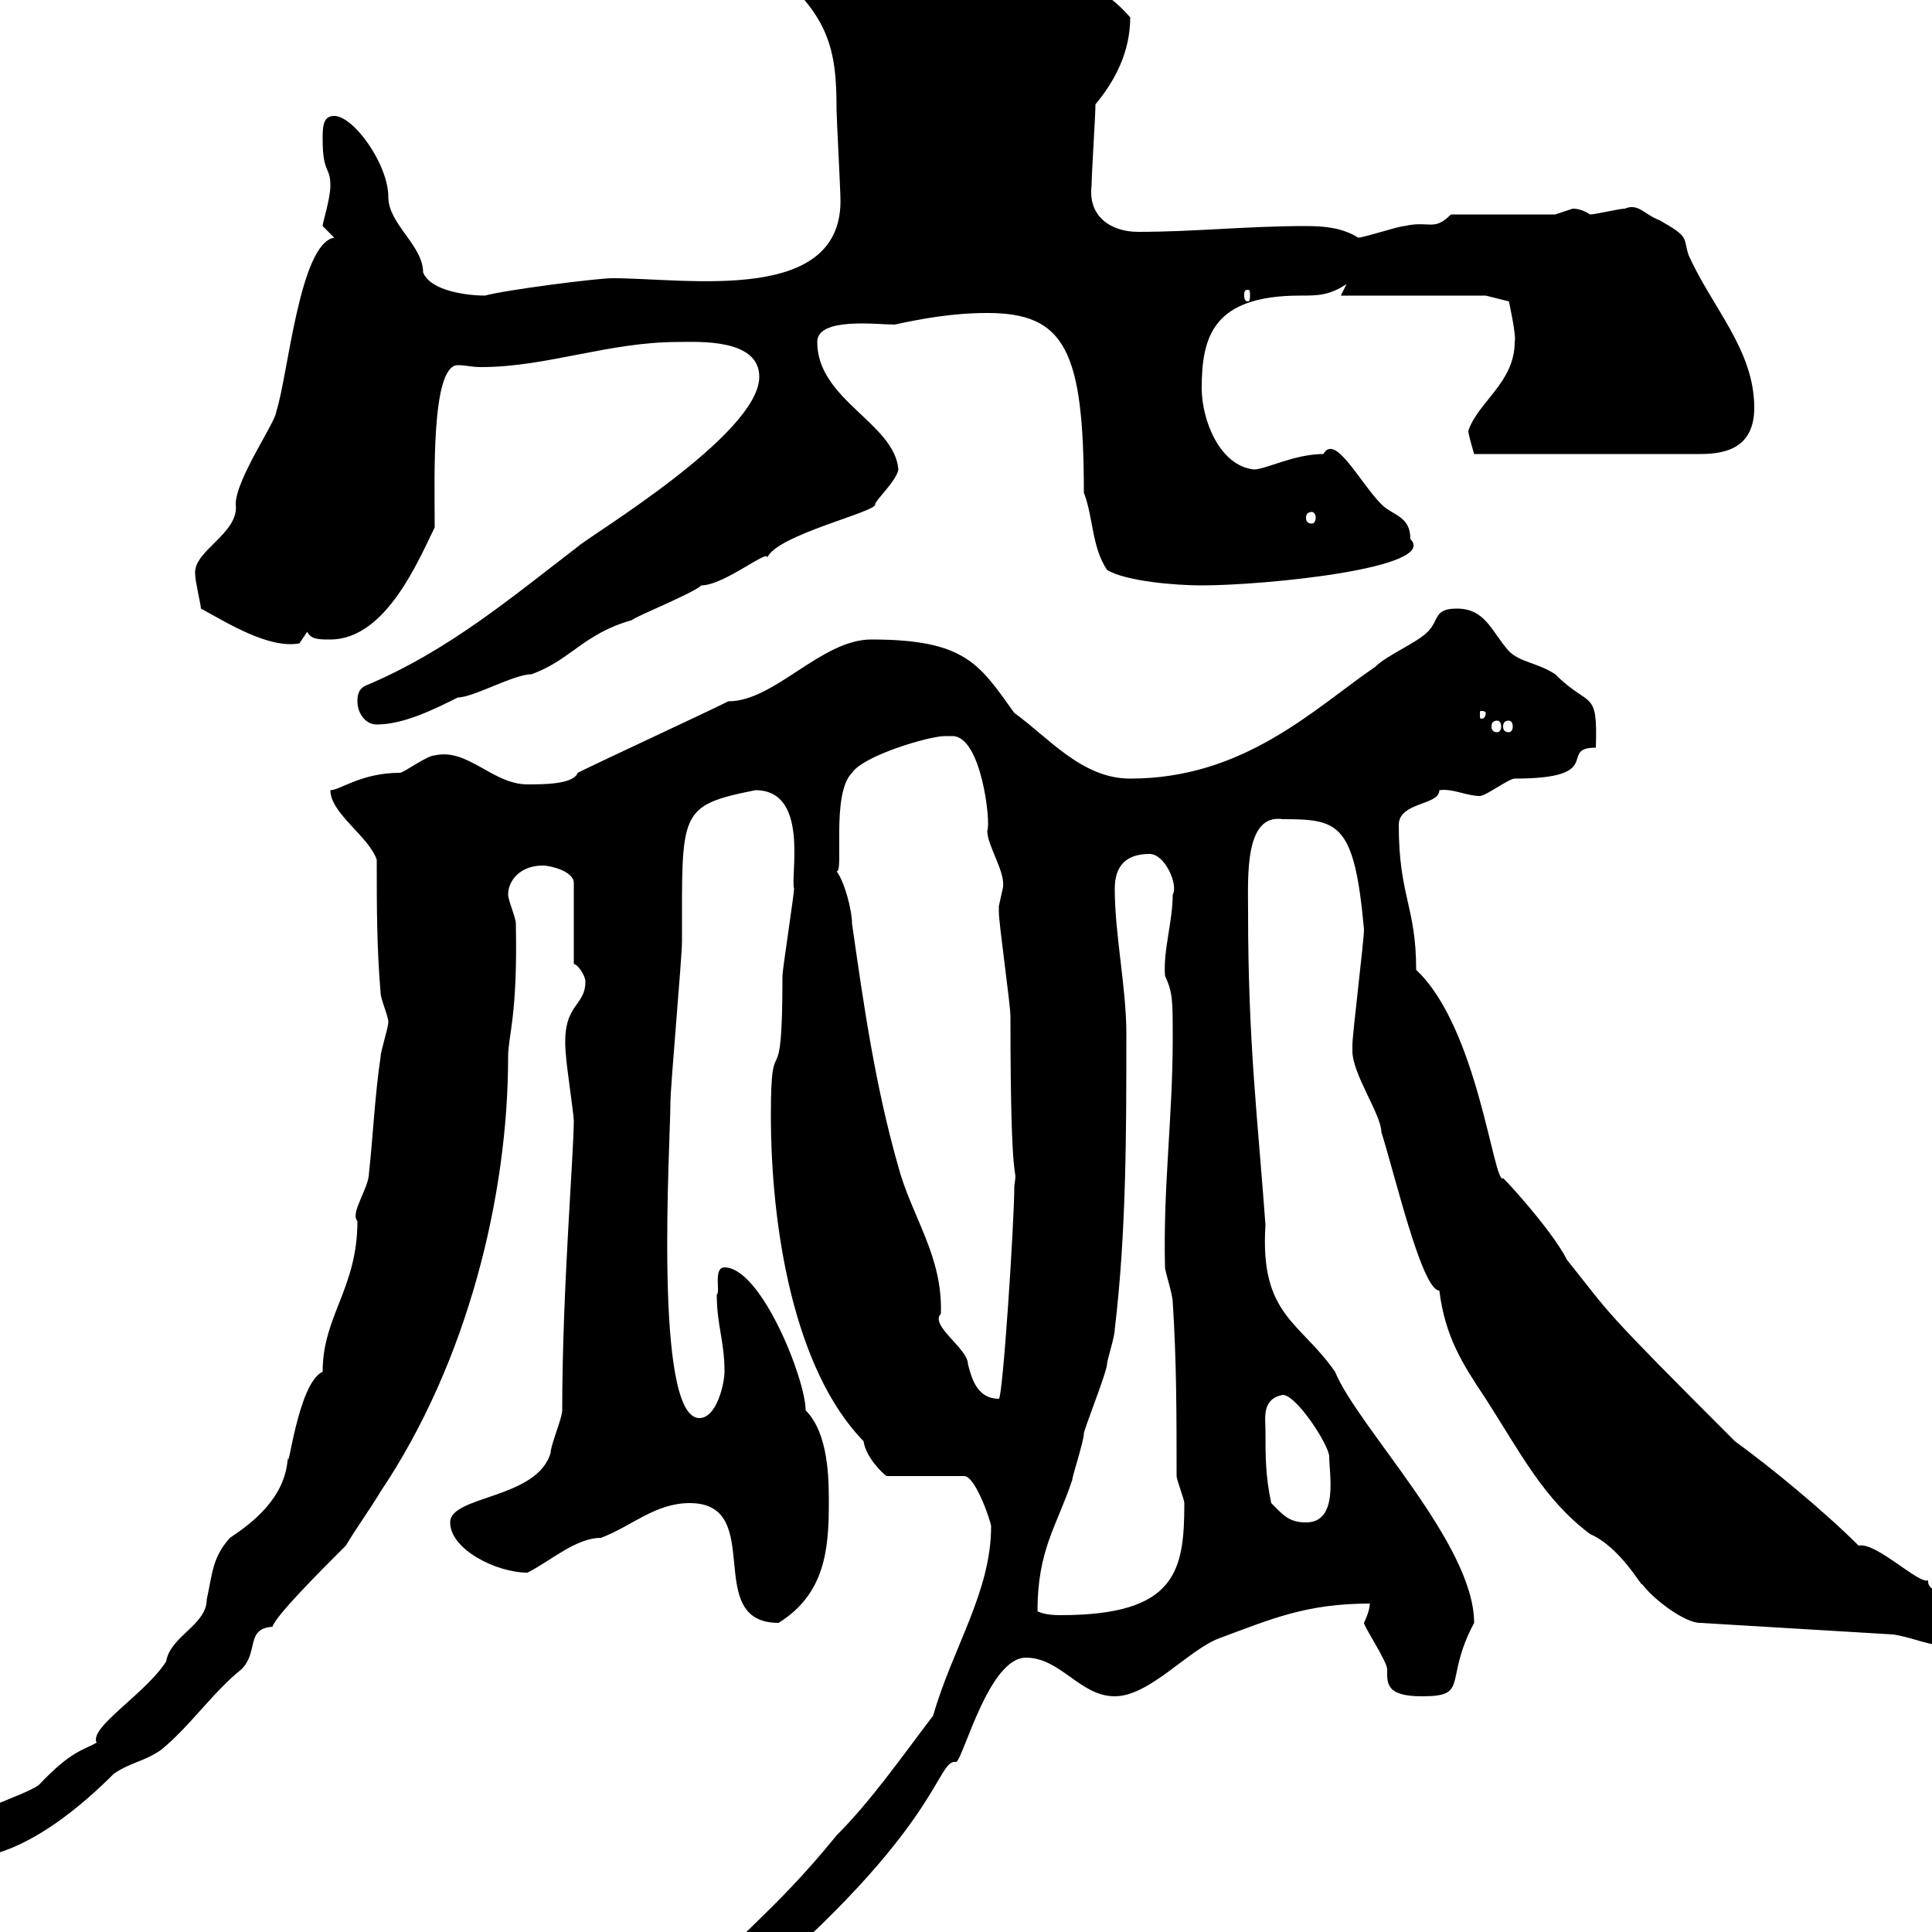 <svg xmlns="http://www.w3.org/2000/svg" xmlns:xlink="http://www.w3.org/1999/xlink" width="300" height="300"><path d="M105.30 311.40C105.30 313.80 108.90 313.20 111.30 313.20C146.70 284.40 145.20 273 148.50 273.60C149.70 272.70 153.60 257.40 159.30 257.40C164.70 257.40 167.70 263.40 173.10 263.40C178.50 263.40 184.50 256.20 189.30 254.40C197.40 251.40 202.80 249 212.70 249C212.70 250.20 211.80 252 211.80 252C211.80 252.60 215.40 258 215.40 259.20C215.40 261.30 215.10 263.40 220.80 263.40C228.30 263.40 224.10 261 228.90 252C228.90 239.70 210.90 221.70 207.30 213C201.90 205.20 195.60 204.30 196.50 190.20C195.30 173.70 193.80 162 193.80 141.60C193.80 136.20 193.20 126.30 199.20 127.20C207.90 127.20 210.30 127.80 211.80 144.30C211.80 146.10 210 160.50 210 162.30C210 162.30 210 162.30 210 163.20C210 166.80 214.50 173.10 214.50 175.80C216.60 182.40 220.80 200.40 223.50 200.40C224.40 207.60 227.10 211.80 230.70 217.20C236.10 225.60 239.70 232.80 246.90 238.20C251.70 240.30 255 246.60 255 246C256.80 248.40 261.60 252 264 252L294 253.80C297.60 254.40 299.40 255.60 303 255.60C304.80 255.60 307.50 255.60 307.20 252C307.20 246.60 299.10 248.40 299.40 245.40C297.90 246 291.30 239.40 288.60 240C283.20 234.60 274.80 227.70 269.40 223.80C248.10 202.50 250.50 204.60 243.30 195.60C240.90 190.80 232.50 181.80 233.40 183C231.90 183.90 229.50 159.60 219.90 150.60C219.90 140.70 217.20 139.20 217.20 128.10C217.20 124.50 223.50 125.10 223.50 122.70C225.60 122.40 227.70 123.60 229.80 123.60C230.70 123.60 234.30 120.90 235.20 120.90C249.60 120.90 241.80 116.10 247.80 116.10C248.10 106.80 246.90 110.10 241.50 104.70C238.80 102.90 236.10 102.90 234.30 101.10C231.60 98.10 230.70 94.50 226.20 94.50C222.60 94.50 223.50 96.30 221.70 98.10C219.90 99.90 215.40 101.70 213.60 103.50C204 110.10 193.20 120.90 175.50 120.90C168 120.90 162.90 114.60 157.50 110.70C152.10 103.20 150 99.30 135.30 99.30C127.50 99.30 120.30 108.90 113.10 108.90C109.50 110.70 93.30 118.20 89.70 120C89.10 121.80 84.30 121.80 81.90 121.80C76.50 121.80 72.60 116.10 67.50 117.30C66.30 117.30 62.70 120 62.10 120C56.10 120 52.80 122.70 51.30 122.70C51.30 126.30 57.30 129.90 58.50 133.50C58.50 140.70 58.50 147 59.10 154.20C59.10 155.10 60.30 157.80 60.30 158.70C60.30 159.60 59.10 163.20 59.10 164.10C58.20 170.10 57.90 176.70 57.30 182.10C57.30 184.50 54.30 188.40 55.50 189.60C55.50 200.10 50.10 204.30 50.10 213C46.20 214.80 44.70 229.50 44.70 226.20C44.40 232.50 39.30 236.40 35.70 238.80C33 241.80 33 244.20 32.10 248.40C32.10 252.30 26.40 254.10 25.80 258C22.50 263.10 13.80 268.20 15 270.60C12.90 271.80 11.10 271.80 6 277.20C2.40 279.60-7.50 281.40-7.50 286.80C-7.50 288.60-6.60 288.60-5.70 288.60C3.90 288.60 13.80 279.30 17.70 275.40C20.40 273.60 22.20 273.60 24.90 271.80C29.40 268.20 33 262.80 37.50 259.20C40.20 256.50 38.10 252.90 42.30 252.60C42.90 250.80 49.50 244.20 53.70 240C55.50 237 57.30 234.60 59.10 231.60C72.60 211.50 78.90 185.70 78.90 164.10C78.90 160.80 80.40 157.80 80.10 143.40C80.10 142.50 78.90 139.80 78.90 138.90C78.90 136.80 80.70 134.40 84.30 134.40C85.50 134.40 89.10 135.30 89.10 137.10L89.10 149.70C89.70 149.70 90.90 151.50 90.90 152.40C90.90 156.60 87 155.70 87.90 164.10C87.90 165 89.10 173.10 89.10 174C89.10 179.10 87.30 200.40 87.30 219C87.30 220.20 85.50 224.40 85.50 225.60C83.40 232.80 69.90 232.20 69.90 236.40C69.90 240.60 77.10 244.20 81.90 244.20C85.50 242.40 89.40 238.80 93.30 238.80C98.10 237 101.70 233.40 107.10 233.40C119.10 233.40 108.90 252 120.90 252C128.10 247.50 128.70 240.60 128.70 233.40C128.70 229.80 128.70 222.60 125.10 219C125.10 214.20 118.20 196.80 112.50 196.80C110.70 196.80 111.90 200.70 111.30 201C111.30 205.80 112.50 208.20 112.50 213C112.50 214.80 111.30 220.20 108.60 220.20C101.40 220.20 104.10 177.30 104.10 171.30C104.10 168.60 105.90 148.80 105.90 146.10C105.90 126 105.30 125.10 117.30 122.70C125.70 122.70 122.70 135.90 123.30 138C123.30 138.90 121.50 150.60 121.50 151.50C121.50 171.90 119.70 158.40 119.70 173.10C119.70 190.80 123.30 212.70 134.10 223.80C134.40 226.20 137.10 228.90 137.70 229.20L149.70 229.20C151.50 229.20 153.90 236.40 153.90 237C153.90 247.20 147.90 255.90 144.90 266.40C140.10 272.70 135.30 279.60 129.90 285C119.70 297.60 113.10 301.50 105.30 311.40ZM161.10 250.20C161.10 240.60 164.10 237 166.50 229.80C166.50 229.20 168.30 223.80 168.30 222.60C168.30 222 171.90 213 171.90 211.80C171.90 211.20 173.10 207.60 173.10 206.40C174.90 191.40 174.90 175.80 174.90 160.50C174.90 153.30 173.10 145.20 173.10 138C173.10 134.40 174.90 132.60 178.50 132.60C180.90 132.60 183 137.40 182.10 138.90C182.10 143.10 180.60 147.60 180.90 151.50C182.10 154.20 182.10 155.10 182.10 161.40C182.10 173.40 180.60 184.20 180.90 196.80C180.90 197.40 182.10 201 182.10 202.20C182.70 211.20 182.70 220.20 182.70 229.20C182.70 229.80 183.90 232.80 183.90 233.40C183.90 243.90 182.70 250.80 164.70 250.80C164.10 250.80 162.30 250.80 161.10 250.20ZM197.40 233.40C196.50 229.20 196.50 226.20 196.50 222C196.50 220.20 195.90 217.20 199.20 216.60C201.30 216.60 206.40 224.40 206.40 226.20C206.40 228.90 207.90 236.40 202.80 236.40C200.10 236.40 199.20 235.20 197.40 233.40ZM129.90 135.30C131.10 135.60 129 123.30 132.30 120C134.10 117.30 144.30 114.30 146.70 114.30C146.70 114.30 147.90 114.30 147.90 114.30C152.40 114.30 153.90 127.80 153.30 129C153.30 131.40 156.30 135.60 155.70 138C155.70 138 155.10 140.70 155.10 140.70C155.10 141.60 155.10 141.60 155.10 141.60C155.10 143.40 156.90 156 156.90 157.80C156.90 187.80 158.10 180 157.50 184.20C157.50 189.90 155.70 217.20 155.10 217.20C151.80 217.20 150.90 214.20 150.30 211.80C150.30 209.40 144.30 205.80 146.10 204C146.40 195 141.60 189 139.50 181.20C135.90 168.60 134.10 156 132.30 143.40C132.30 141.30 131.10 136.80 129.90 135.30ZM55.50 108.90C55.50 110.70 56.70 112.50 58.50 112.50C62.70 112.50 67.50 110.10 71.10 108.30C73.50 108.30 79.80 104.70 82.50 104.70C88.50 102.60 90.60 98.40 98.10 96.30C98.70 95.70 107.70 92.10 108.90 90.90C112.50 90.90 119.70 84.90 119.10 86.70C120.30 83.10 136.20 79.50 135.90 78.30C135.90 77.70 139.20 74.70 139.50 72.90C138.90 65.70 126.90 62.10 126.90 53.10C126.90 49.20 136.20 50.40 138.90 50.40C143.10 49.50 147.90 48.60 153.30 48.60C165.30 48.60 168.30 54.30 168.30 76.50C169.80 80.40 169.50 84.90 171.90 88.50C174.90 90.30 182.70 90.90 186.60 90.90C196.50 90.90 223.50 88.20 219 83.70C219 80.10 216.30 80.10 214.50 78.30C211.20 75 207.30 67.20 205.50 70.50C201 70.50 196.50 72.90 194.70 72.90C189.30 72.30 186.60 65.10 186.60 60.30C186.60 52.20 188.40 45.90 201.90 45.90C204.60 45.90 206.40 45.90 209.10 44.10L208.20 45.90L230.70 45.90L234.30 46.80C234.30 46.80 235.50 52.20 235.20 53.10C235.20 59.40 229.50 62.40 228 66.90C228 67.50 228.90 70.50 228.90 70.50L264 70.50C267.90 70.50 272.40 69.60 272.40 63.30C272.40 54.30 265.80 47.70 262.20 39.60C261.30 36.90 262.50 36.90 257.70 34.20C255.30 33.30 254.40 31.50 252.30 32.40C251.40 32.40 247.80 33.30 246.90 33.30C246 32.70 245.10 32.40 244.20 32.40C244.20 32.40 241.50 33.30 241.50 33.30L225.30 33.30C222.60 36 222 34.20 218.10 35.10C217.20 35.10 211.80 36.90 210.90 36.90C208.50 35.40 205.80 35.10 202.80 35.10C193.50 35.10 185.70 36 176.70 36C172.50 36 168.90 33.60 169.50 28.80C169.50 27 170.10 18 170.10 16.20C173.10 12.60 175.50 8.10 175.50 2.70C169.50-4.20 164.70-2.70 157.50-3.60C155.10-4.50 146.70-6.30 146.10-6.30C140.10-8.10 135.30-13.20 128.70-12.60C125.10-11.70 119.10-10.80 117.90-6.30C129 1.80 129.90 7.80 129.90 17.10C129.90 18 130.50 29.70 130.50 30.60C131.10 47.40 106.80 43.20 95.10 43.20C92.70 43.20 78.60 45 75.30 45.90C72.90 45.90 66.90 45.30 65.70 42.30C65.70 38.10 60.30 34.80 60.30 30.60C60.30 25.50 54.90 18 51.90 18C50.10 18 50.10 19.80 50.10 21.60C50.10 27 51.30 25.80 51.30 28.80C51.30 30.90 50.10 34.50 50.10 35.10C50.10 35.10 51.90 36.90 51.90 36.90C46.50 37.80 44.70 58.50 42.90 63.90C42.90 65.40 36.60 74.40 36.60 78.30C37.20 82.80 30 85.50 30.30 89.10C30.30 90.30 31.20 93.90 31.20 94.50C35.10 96.60 41.70 100.80 46.50 99.90C46.50 99.90 47.70 98.10 47.70 98.10C48.30 99.30 49.50 99.30 51.30 99.30C60 99.30 65.10 86.70 67.50 81.90C67.50 74.40 66.90 56.70 71.10 56.70C72.30 56.70 73.20 57 74.70 57C84.90 57 94.50 53.10 105.30 53.10C108.30 53.10 117.90 52.50 117.90 58.50C117.90 67.50 91.20 83.40 89.70 84.90C79.50 92.70 69.60 101.10 56.70 106.50C55.50 107.10 55.50 108.30 55.50 108.90ZM232.50 111.90C232.80 111.90 233.10 112.20 233.10 112.80C233.10 113.40 232.80 113.70 232.50 113.70C231.90 113.70 231.60 113.40 231.60 112.80C231.60 112.20 231.90 111.90 232.50 111.90ZM234.30 111.90C234.60 111.90 234.90 112.20 234.90 112.80C234.90 113.40 234.60 113.70 234.30 113.70C233.70 113.70 233.40 113.40 233.40 112.80C233.40 112.20 233.70 111.90 234.30 111.90ZM230.70 110.70C230.70 111.60 230.10 111.60 230.10 111.60C229.80 111.60 229.80 111.60 229.80 110.70C229.80 110.40 229.80 110.40 230.10 110.40C230.10 110.40 230.70 110.40 230.70 110.70ZM203.70 79.50C204 79.50 204.30 79.80 204.30 80.40C204.30 81 204 81.30 203.70 81.30C203.10 81.30 202.80 81 202.80 80.40C202.80 79.80 203.10 79.50 203.70 79.50ZM193.80 45C194.10 45 194.10 45.30 194.10 45.90C194.10 46.20 194.10 46.80 193.80 46.80C193.20 46.80 193.20 46.20 193.20 45.90C193.20 45.30 193.20 45 193.80 45Z"/></svg>